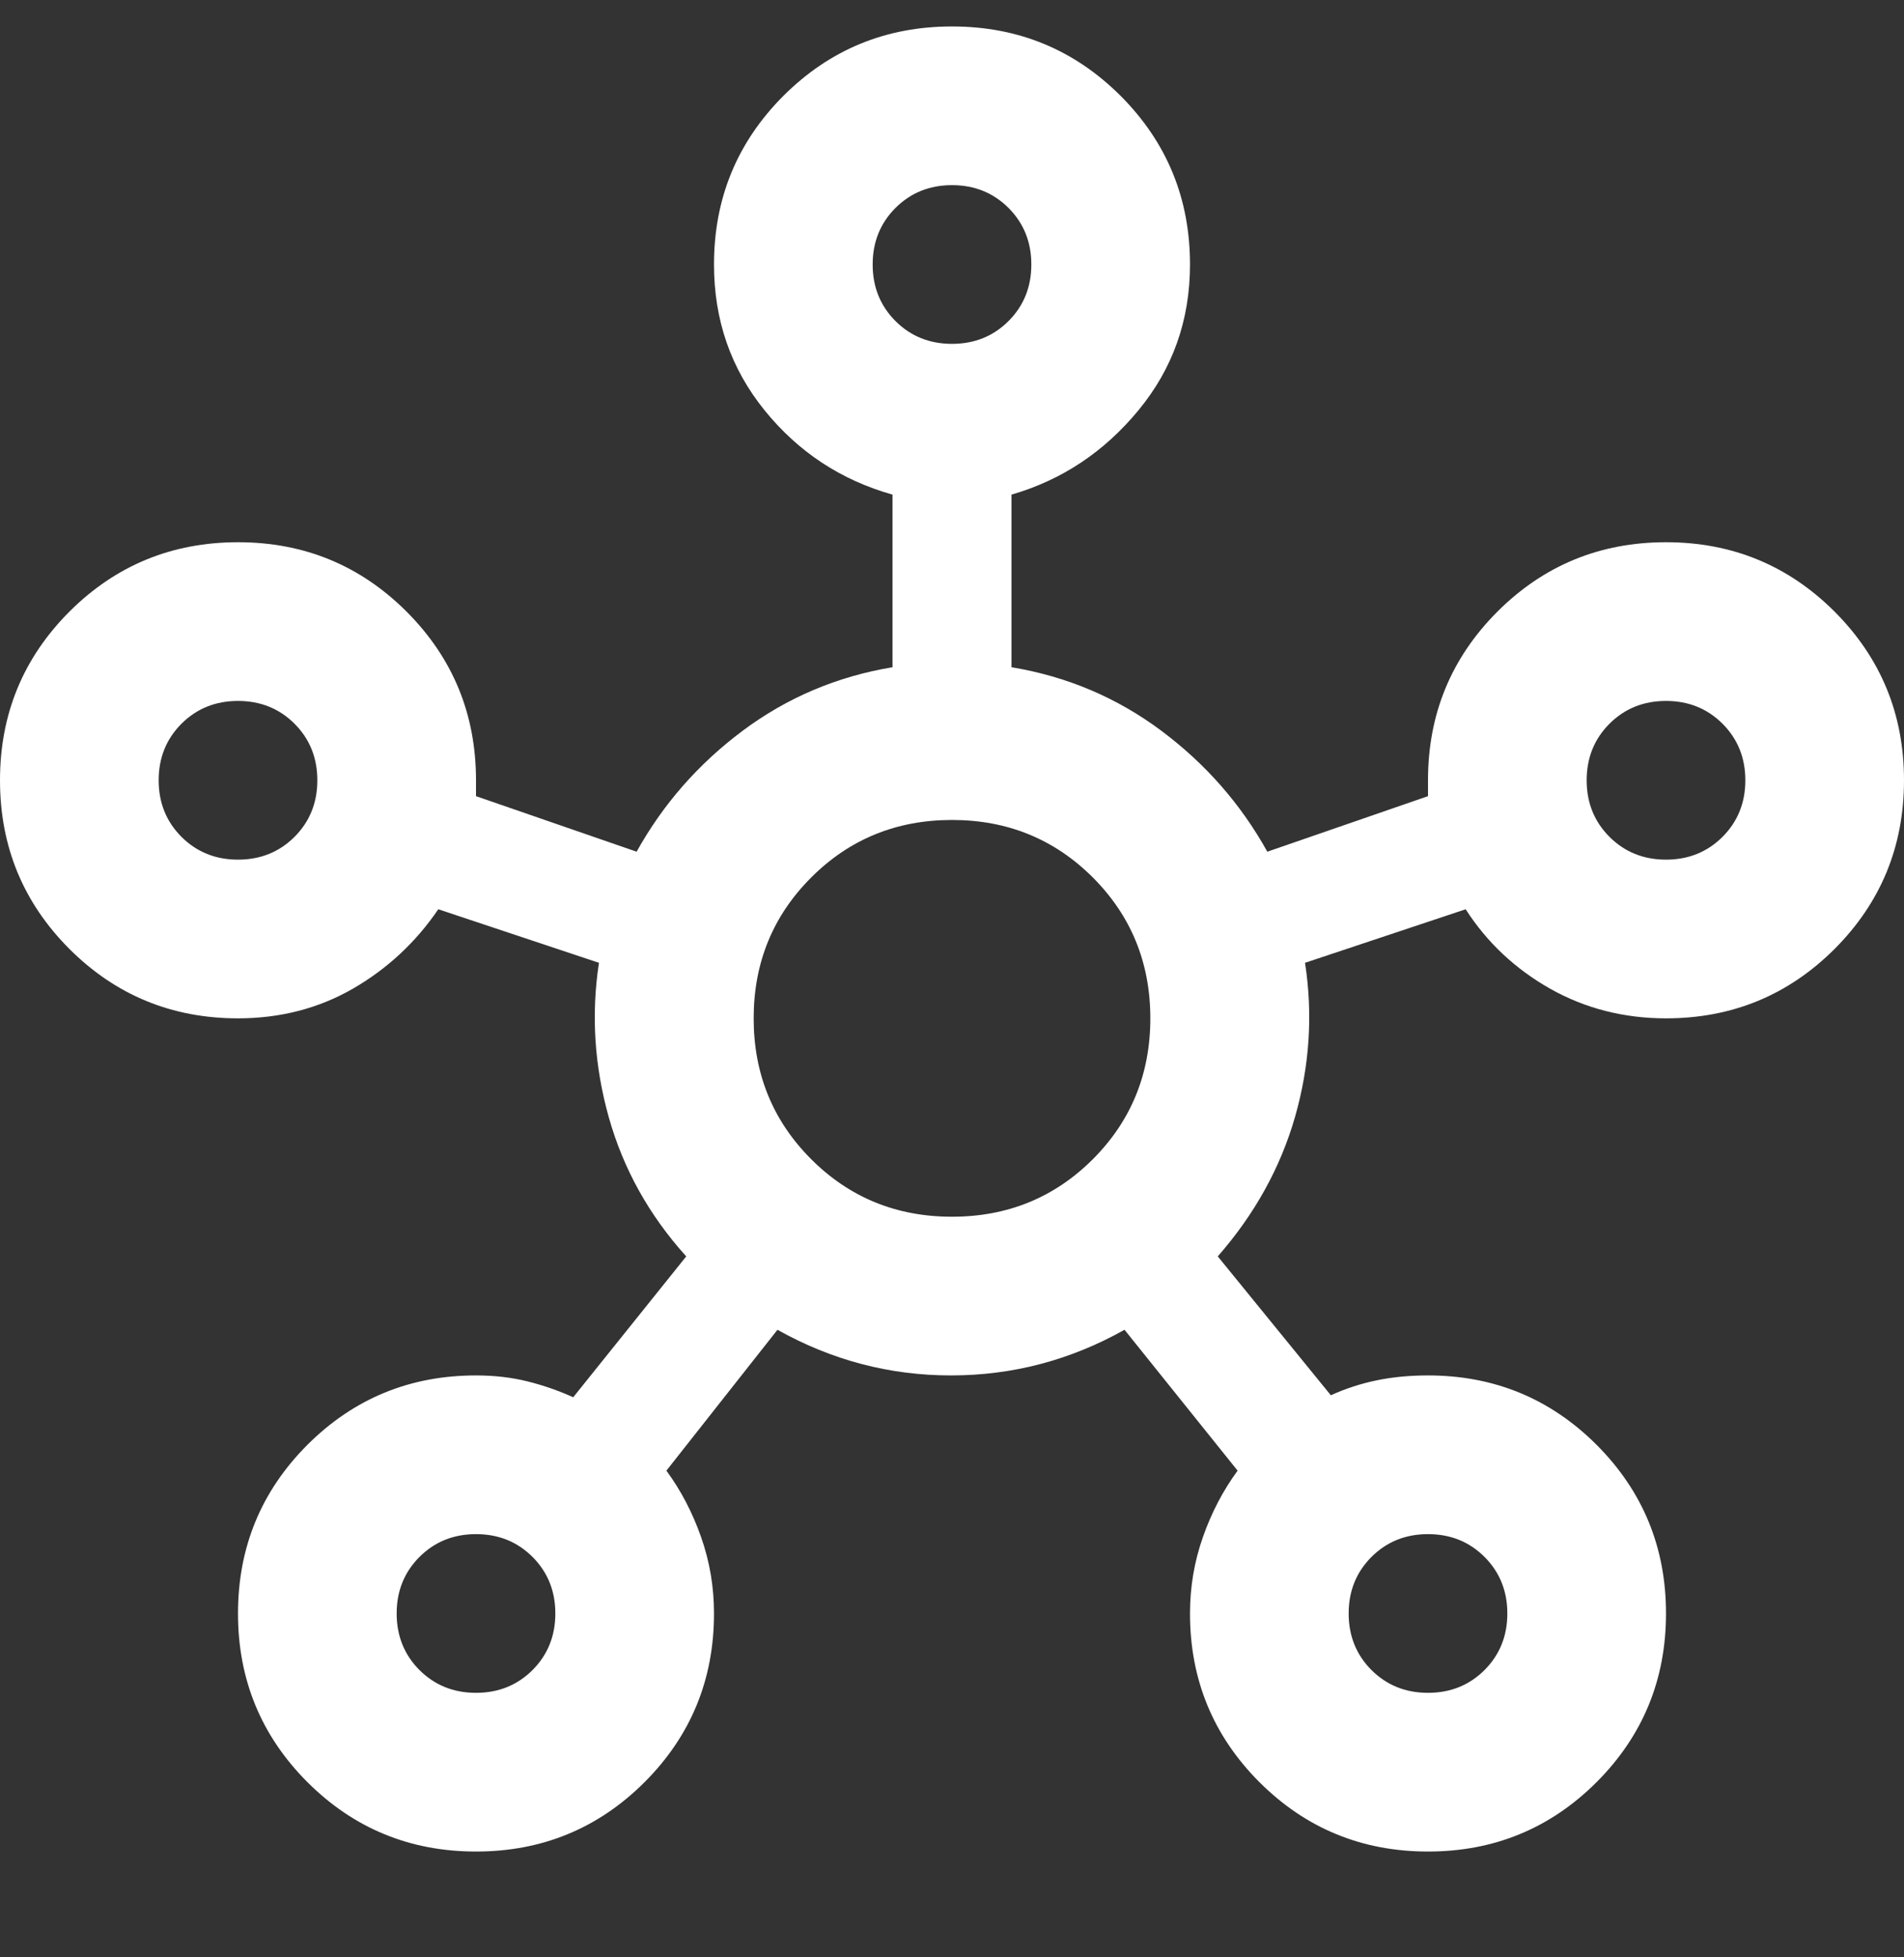 <svg width="36" height="37" viewBox="0 0 36 37" fill="none" xmlns="http://www.w3.org/2000/svg">
<rect x="0" y="0" width="36" height="37" fill="#333333" stroke="none"/>
<g clip-path="url(#clip0_1139_4631)">
<path d="M9 35C7.75 35 6.688 34.562 5.812 33.688C4.938 32.812 4.5 31.75 4.5 30.5C4.5 29.25 4.938 28.188 5.812 27.312C6.688 26.438 7.75 26 9 26C9.35 26 9.675 26.038 9.975 26.113C10.275 26.188 10.562 26.288 10.838 26.413L12.975 23.75C12.275 22.975 11.787 22.1 11.512 21.125C11.238 20.15 11.175 19.175 11.325 18.2L8.287 17.188C7.862 17.812 7.325 18.312 6.675 18.688C6.025 19.062 5.3 19.25 4.5 19.25C3.25 19.25 2.188 18.812 1.312 17.938C0.438 17.062 0 16 0 14.75C0 13.5 0.438 12.438 1.312 11.562C2.188 10.688 3.25 10.25 4.5 10.25C5.75 10.25 6.812 10.688 7.688 11.562C8.562 12.438 9 13.5 9 14.75V15.05L12.037 16.1C12.537 15.2 13.206 14.438 14.044 13.812C14.881 13.188 15.825 12.787 16.875 12.613V9.35C15.9 9.075 15.094 8.544 14.456 7.756C13.819 6.969 13.5 6.05 13.5 5C13.5 3.75 13.938 2.688 14.812 1.812C15.688 0.938 16.75 0.5 18 0.5C19.25 0.5 20.312 0.938 21.188 1.812C22.062 2.688 22.5 3.75 22.5 5C22.5 6.05 22.175 6.969 21.525 7.756C20.875 8.544 20.075 9.075 19.125 9.35V12.613C20.175 12.787 21.119 13.188 21.956 13.812C22.794 14.438 23.462 15.2 23.962 16.1L27 15.05V14.75C27 13.5 27.438 12.438 28.312 11.562C29.188 10.688 30.25 10.25 31.5 10.25C32.75 10.25 33.812 10.688 34.688 11.562C35.562 12.438 36 13.5 36 14.75C36 16 35.562 17.062 34.688 17.938C33.812 18.812 32.75 19.25 31.5 19.25C30.7 19.25 29.969 19.062 29.306 18.688C28.644 18.312 28.113 17.812 27.712 17.188L24.675 18.2C24.825 19.175 24.762 20.144 24.488 21.106C24.212 22.069 23.725 22.95 23.025 23.75L25.163 26.375C25.438 26.25 25.725 26.156 26.025 26.094C26.325 26.031 26.65 26 27 26C28.25 26 29.312 26.438 30.188 27.312C31.062 28.188 31.5 29.25 31.5 30.5C31.5 31.75 31.062 32.812 30.188 33.688C29.312 34.562 28.25 35 27 35C25.75 35 24.688 34.562 23.812 33.688C22.938 32.812 22.5 31.75 22.5 30.5C22.5 30 22.581 29.519 22.744 29.056C22.906 28.594 23.125 28.175 23.4 27.8L21.262 25.137C20.238 25.712 19.144 26 17.981 26C16.819 26 15.725 25.712 14.7 25.137L12.6 27.8C12.875 28.175 13.094 28.594 13.256 29.056C13.419 29.519 13.5 30 13.5 30.5C13.5 31.75 13.062 32.812 12.188 33.688C11.312 34.562 10.25 35 9 35ZM4.5 16.25C4.925 16.25 5.281 16.106 5.569 15.819C5.856 15.531 6 15.175 6 14.75C6 14.325 5.856 13.969 5.569 13.681C5.281 13.394 4.925 13.25 4.5 13.25C4.075 13.25 3.719 13.394 3.431 13.681C3.144 13.969 3 14.325 3 14.75C3 15.175 3.144 15.531 3.431 15.819C3.719 16.106 4.075 16.25 4.5 16.25ZM9 32C9.425 32 9.781 31.856 10.069 31.569C10.356 31.281 10.5 30.925 10.5 30.5C10.5 30.075 10.356 29.719 10.069 29.431C9.781 29.144 9.425 29 9 29C8.575 29 8.219 29.144 7.931 29.431C7.644 29.719 7.5 30.075 7.5 30.5C7.5 30.925 7.644 31.281 7.931 31.569C8.219 31.856 8.575 32 9 32ZM18 6.5C18.425 6.5 18.781 6.356 19.069 6.069C19.356 5.781 19.5 5.425 19.5 5C19.5 4.575 19.356 4.219 19.069 3.931C18.781 3.644 18.425 3.5 18 3.5C17.575 3.5 17.219 3.644 16.931 3.931C16.644 4.219 16.5 4.575 16.5 5C16.5 5.425 16.644 5.781 16.931 6.069C17.219 6.356 17.575 6.5 18 6.5ZM18 23C19.05 23 19.938 22.637 20.663 21.913C21.387 21.188 21.75 20.3 21.75 19.25C21.75 18.2 21.387 17.312 20.663 16.587C19.938 15.863 19.05 15.5 18 15.5C16.95 15.5 16.062 15.863 15.338 16.587C14.613 17.312 14.25 18.2 14.25 19.25C14.25 20.3 14.613 21.188 15.338 21.913C16.062 22.637 16.95 23 18 23ZM27 32C27.425 32 27.781 31.856 28.069 31.569C28.356 31.281 28.5 30.925 28.5 30.5C28.5 30.075 28.356 29.719 28.069 29.431C27.781 29.144 27.425 29 27 29C26.575 29 26.219 29.144 25.931 29.431C25.644 29.719 25.5 30.075 25.5 30.5C25.5 30.925 25.644 31.281 25.931 31.569C26.219 31.856 26.575 32 27 32ZM31.5 16.25C31.925 16.25 32.281 16.106 32.569 15.819C32.856 15.531 33 15.175 33 14.75C33 14.325 32.856 13.969 32.569 13.681C32.281 13.394 31.925 13.25 31.5 13.25C31.075 13.25 30.719 13.394 30.431 13.681C30.144 13.969 30 14.325 30 14.75C30 15.175 30.144 15.531 30.431 15.819C30.719 16.106 31.075 16.25 31.5 16.25Z" fill="white"/>
</g>
<defs>
<clipPath id="clip0_1139_4631">
<rect width="36" height="36" fill="white" transform="translate(0 0.5)"/>
</clipPath>
</defs>
</svg>
